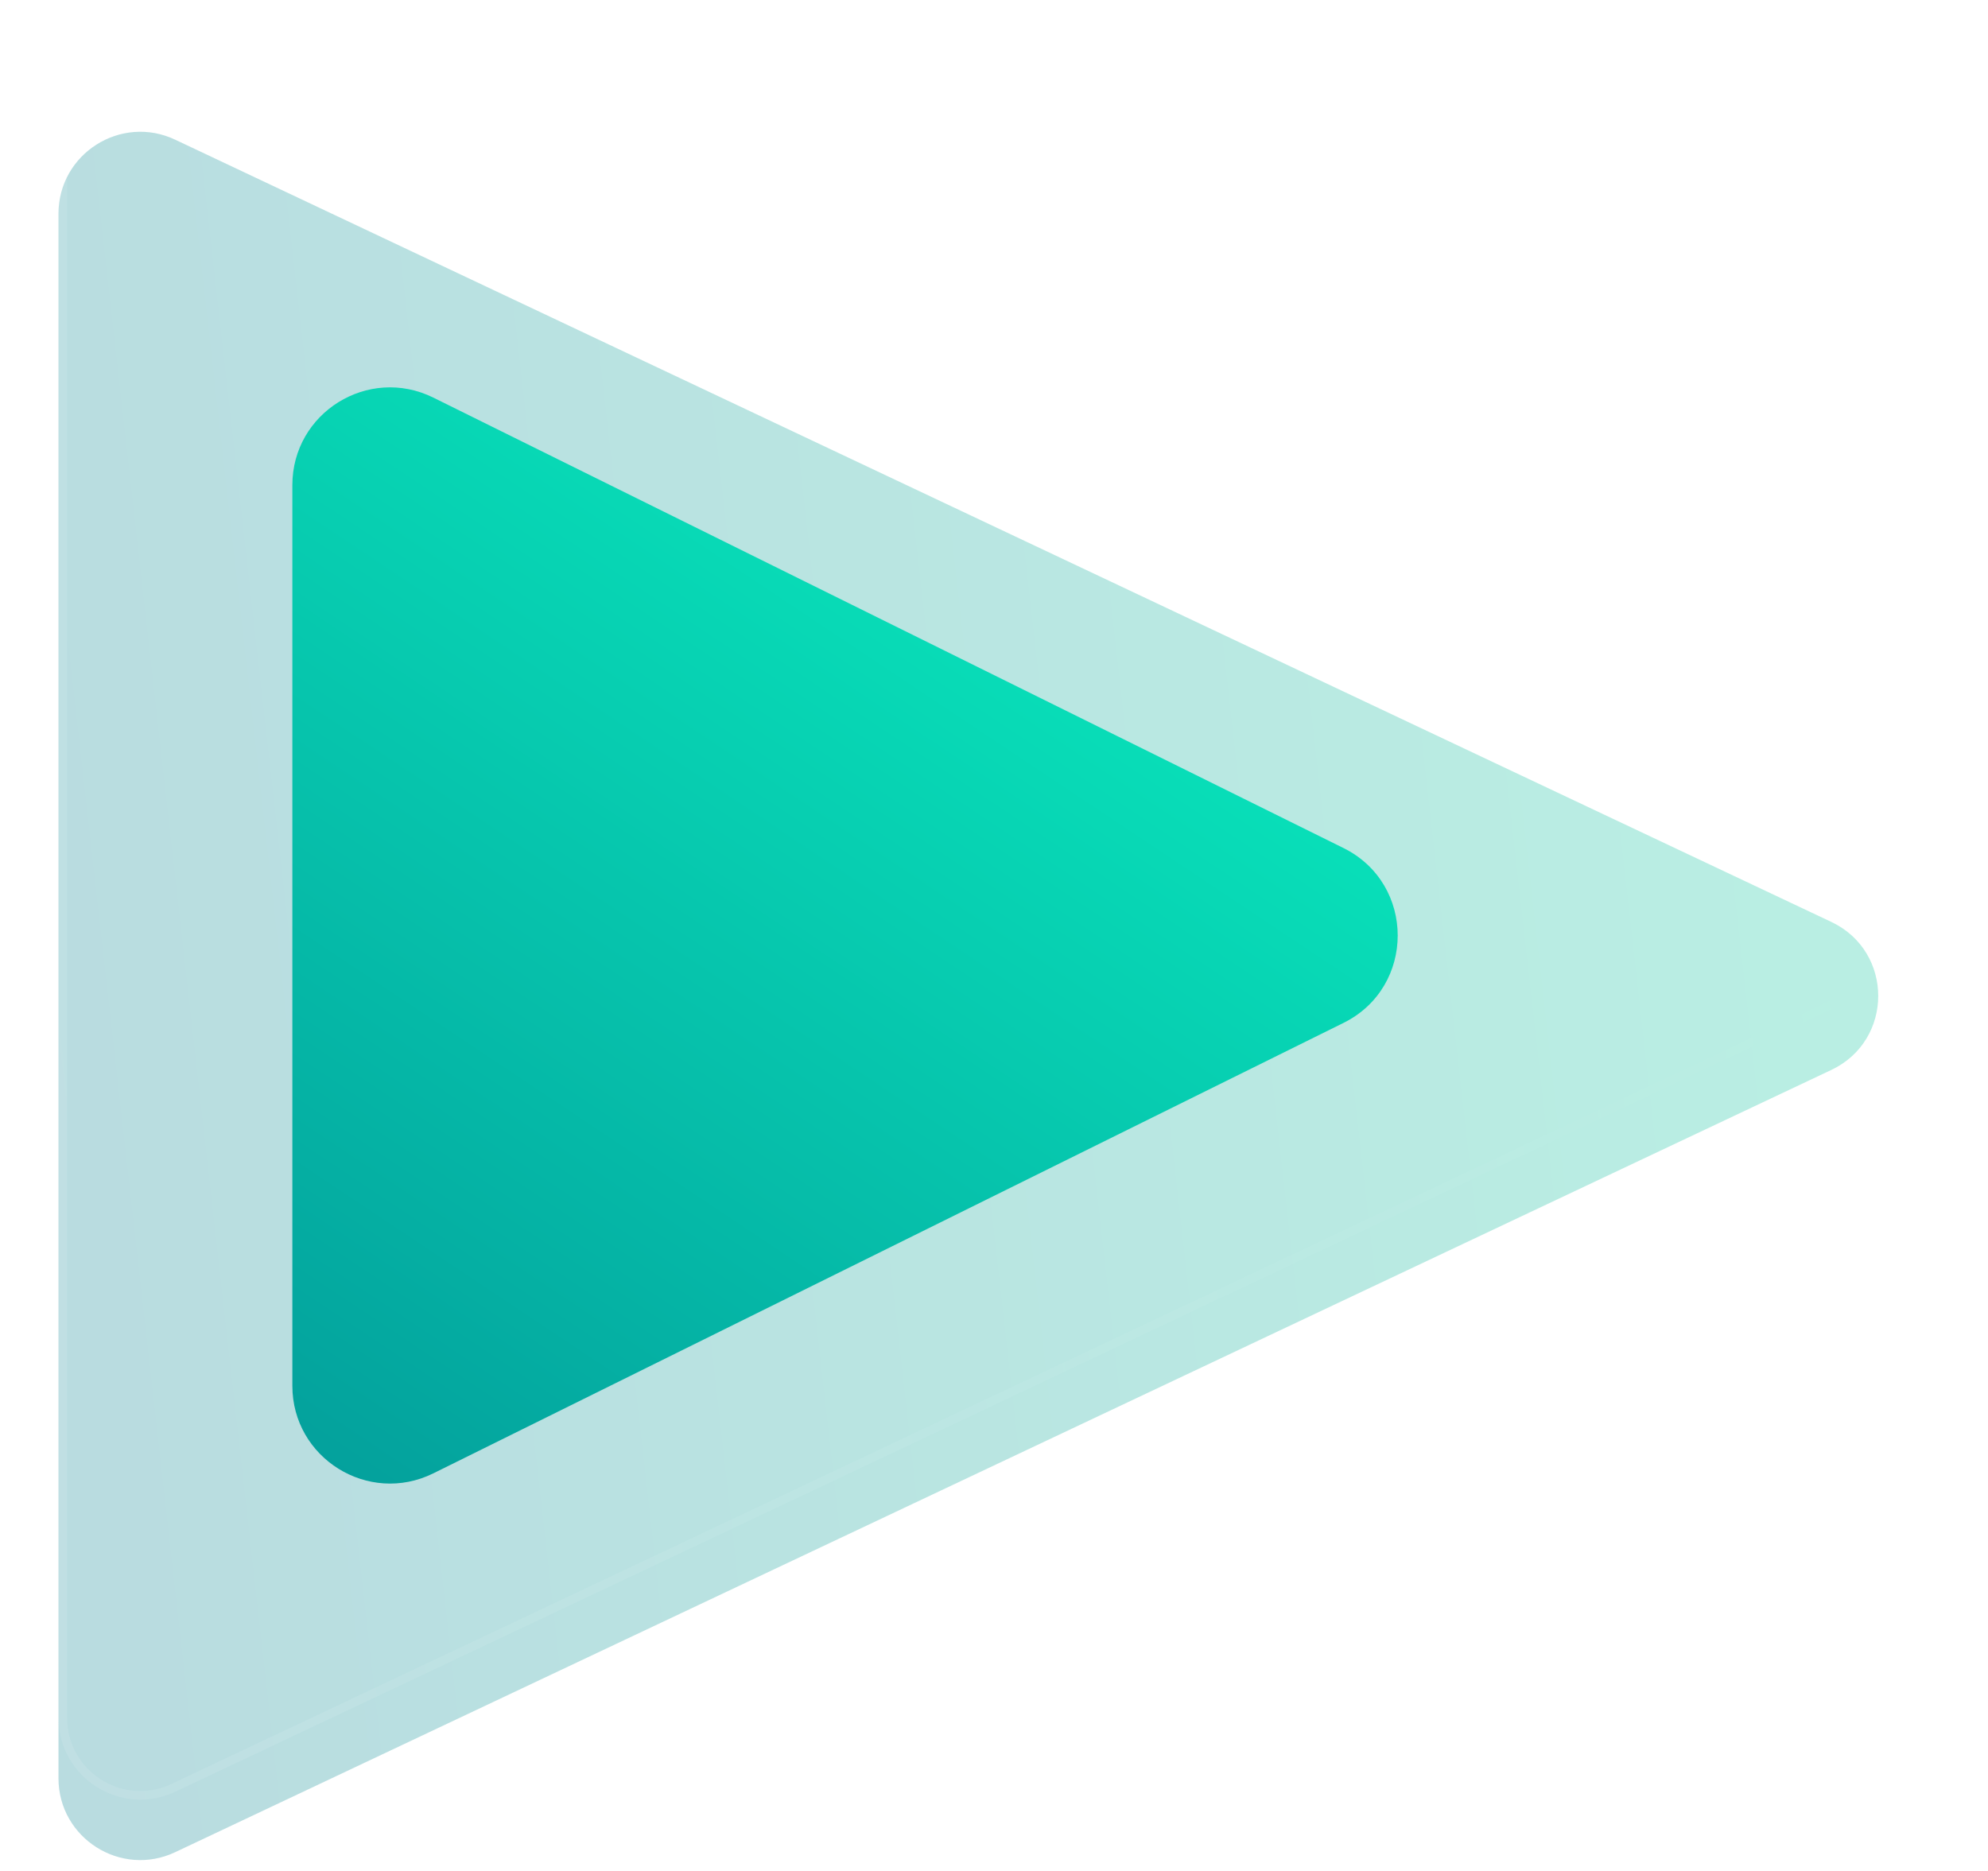 <svg width="17" height="16" viewBox="0 0 17 16" fill="none" xmlns="http://www.w3.org/2000/svg">
<g opacity="0.28">
<g filter="url(#filter0_i_51_9121)">
<path d="M15.66 7.367C16.195 7.62 16.195 8.38 15.66 8.633L1.499 15.322C1.035 15.542 0.5 15.203 0.5 14.69L0.5 1.311C0.5 0.797 1.035 0.458 1.499 0.678L15.66 7.367Z" fill="url(#paint0_linear_51_9121)"/>
</g>
<path d="M15.644 7.401C16.151 7.64 16.151 8.36 15.644 8.6L1.483 15.289C1.043 15.497 0.537 15.176 0.537 14.69L0.537 1.311C0.537 0.824 1.043 0.503 1.483 0.711L15.644 7.401Z" stroke="url(#paint1_linear_51_9121)" stroke-opacity="0.24" stroke-width="0.074"/>
</g>
<path d="M11.488 7.252C12.107 7.558 12.107 8.442 11.488 8.748L3.705 12.6C3.15 12.874 2.5 12.47 2.5 11.851L2.5 4.149C2.5 3.529 3.15 3.126 3.705 3.4L11.488 7.252Z" fill="url(#paint2_linear_51_9121)"/>
<defs>
<filter id="filter0_i_51_9121" x="0.5" y="0.61" width="15.561" height="15.298" filterUnits="userSpaceOnUse" color-interpolation-filters="sRGB">
<feFlood flood-opacity="0" result="BackgroundImageFix"/>
<feBlend mode="normal" in="SourceGraphic" in2="BackgroundImageFix" result="shape"/>
<feColorMatrix in="SourceAlpha" type="matrix" values="0 0 0 0 0 0 0 0 0 0 0 0 0 0 0 0 0 0 127 0" result="hardAlpha"/>
<feOffset dy="0.517"/>
<feGaussianBlur stdDeviation="0.75"/>
<feComposite in2="hardAlpha" operator="arithmetic" k2="-1" k3="1"/>
<feColorMatrix type="matrix" values="0 0 0 0 1 0 0 0 0 1 0 0 0 0 1 0 0 0 0.04 0"/>
<feBlend mode="normal" in2="shape" result="effect1_innerShadow_51_9121"/>
</filter>
<linearGradient id="paint0_linear_51_9121" x1="14.946" y1="2.99" x2="-0.258" y2="4.707" gradientUnits="userSpaceOnUse">
<stop stop-color="#02C39A"/>
<stop offset="1" stop-color="#028090"/>
</linearGradient>
<linearGradient id="paint1_linear_51_9121" x1="13.811" y1="-22.965" x2="-4.942" y2="-20.846" gradientUnits="userSpaceOnUse">
<stop stop-color="white" stop-opacity="0"/>
<stop offset="1" stop-color="white" stop-opacity="0.45"/>
</linearGradient>
<linearGradient id="paint2_linear_51_9121" x1="8" y1="5" x2="1" y2="15.5" gradientUnits="userSpaceOnUse">
<stop stop-color="#08DEB8"/>
<stop offset="1" stop-color="#028A92"/>
</linearGradient>
</defs>
</svg>
